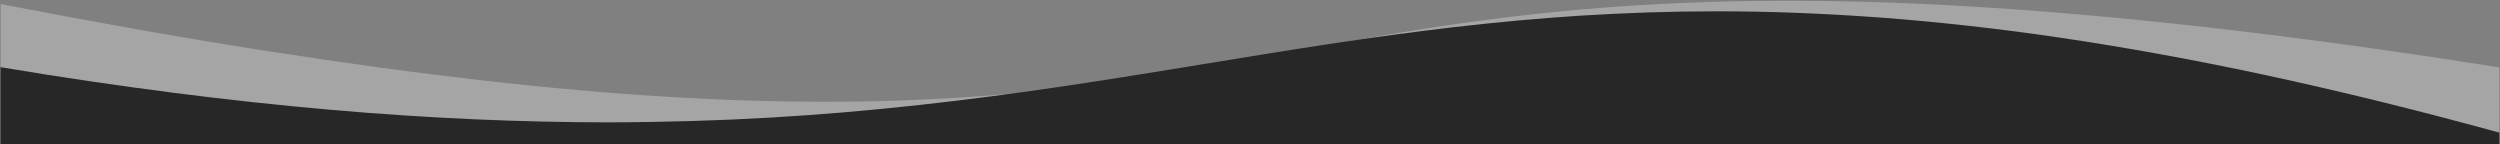 <?xml version="1.0" encoding="utf-8"?>
<!-- Generator: Adobe Illustrator 27.5.0, SVG Export Plug-In . SVG Version: 6.00 Build 0)  -->
<svg version="1.0" id="Ebene_1" xmlns="http://www.w3.org/2000/svg" xmlns:xlink="http://www.w3.org/1999/xlink" x="0px" y="0px"
	 viewBox="0 0 1921 111" style="enable-background:new 0 0 1921 111;" xml:space="preserve">
<rect x="0" y="0" width="1921" height="111" fill="#808080" stroke="none"/>
<style type="text/css">
	.st0{opacity:0.299;fill:#FAFAFA;enable-background:new    ;}
	.st1{fill:#272727;}
</style>
<path class="st0" d="M1920.5,111V51.8c-58.1-9.2-114.2-17.3-166.8-23.9c-50.4-6.4-99.1-11.7-144.8-15.8
	c-43.5-3.9-85.7-6.9-125.5-8.8c-37.5-1.8-74.1-2.7-108.9-2.7h-2.9c-19.8,0-39.4,0.3-58.5,0.9c-18.2,0.6-36.3,1.4-54.1,2.5
	c-32.7,2-64.5,4.9-97.2,8.8c-27.4,3.3-55.7,7.3-86.6,12.4c-27.2,4.5-53.7,9.3-80.7,14.2l-6.2,1.1c-25.5,4.7-51.8,9.5-78.3,13.9
	c-29.7,5-56.5,8.9-82.1,12.1c-30.6,3.8-60.2,6.6-90.3,8.5c-16.3,1-33,1.8-49.7,2.4c-17.4,0.6-35.4,0.8-53.4,0.8
	c-18.8,0-38.4-0.3-58-0.9c-20.4-0.6-41.6-1.6-62.9-2.9c-22.1-1.3-45.1-3-68.4-5.1c-24-2.1-49.1-4.6-74.5-7.5
	c-26.1-3-53.4-6.4-81.1-10.2c-28.4-3.9-58.1-8.3-88.3-13C138.6,28.8,71.2,16.8,0.5,3.1V111H1920.5z"/>
<path class="st1" d="M1920.5,111v-9.1c-31.4-8.6-62.5-16.7-92.5-24.1c-29.4-7.2-58.5-13.9-86.6-20c-27.5-5.9-54.8-11.3-81.2-16.1
	c-25.7-4.7-51.4-8.9-76.2-12.6c-24.1-3.6-48.2-6.7-71.6-9.3c-22.7-2.5-45.4-4.7-67.5-6.3c-21.4-1.6-42.8-2.8-63.8-3.6
	c-20.2-0.8-40.6-1.2-60.6-1.2h-2.5c-17.7,0-35.6,0.3-53.4,0.9c-16.9,0.6-34.2,1.4-51.4,2.5c-31.7,2.1-63.8,5-98.1,9
	c-28.6,3.4-59.5,7.5-94.3,12.8c-31.1,4.7-62.7,9.9-93.2,14.9l0,0l-0.8,0.1c-4.8,0.8-9.7,1.6-14.5,2.4
	c-67.1,11-133.4,21.4-205.2,29.3c-39.2,4.3-76.5,7.5-114.2,9.7c-20.4,1.2-41,2.1-61.4,2.7c-21.4,0.6-43.2,1-64.8,1
	c-33.2,0-67.3-0.8-101.4-2.3c-36-1.6-73.2-4-110.7-7.3c-39.2-3.4-80-7.8-121.2-13.1c-42.9-5.5-87.7-12.1-133-19.7V111H1920.5z"/>
</svg>
